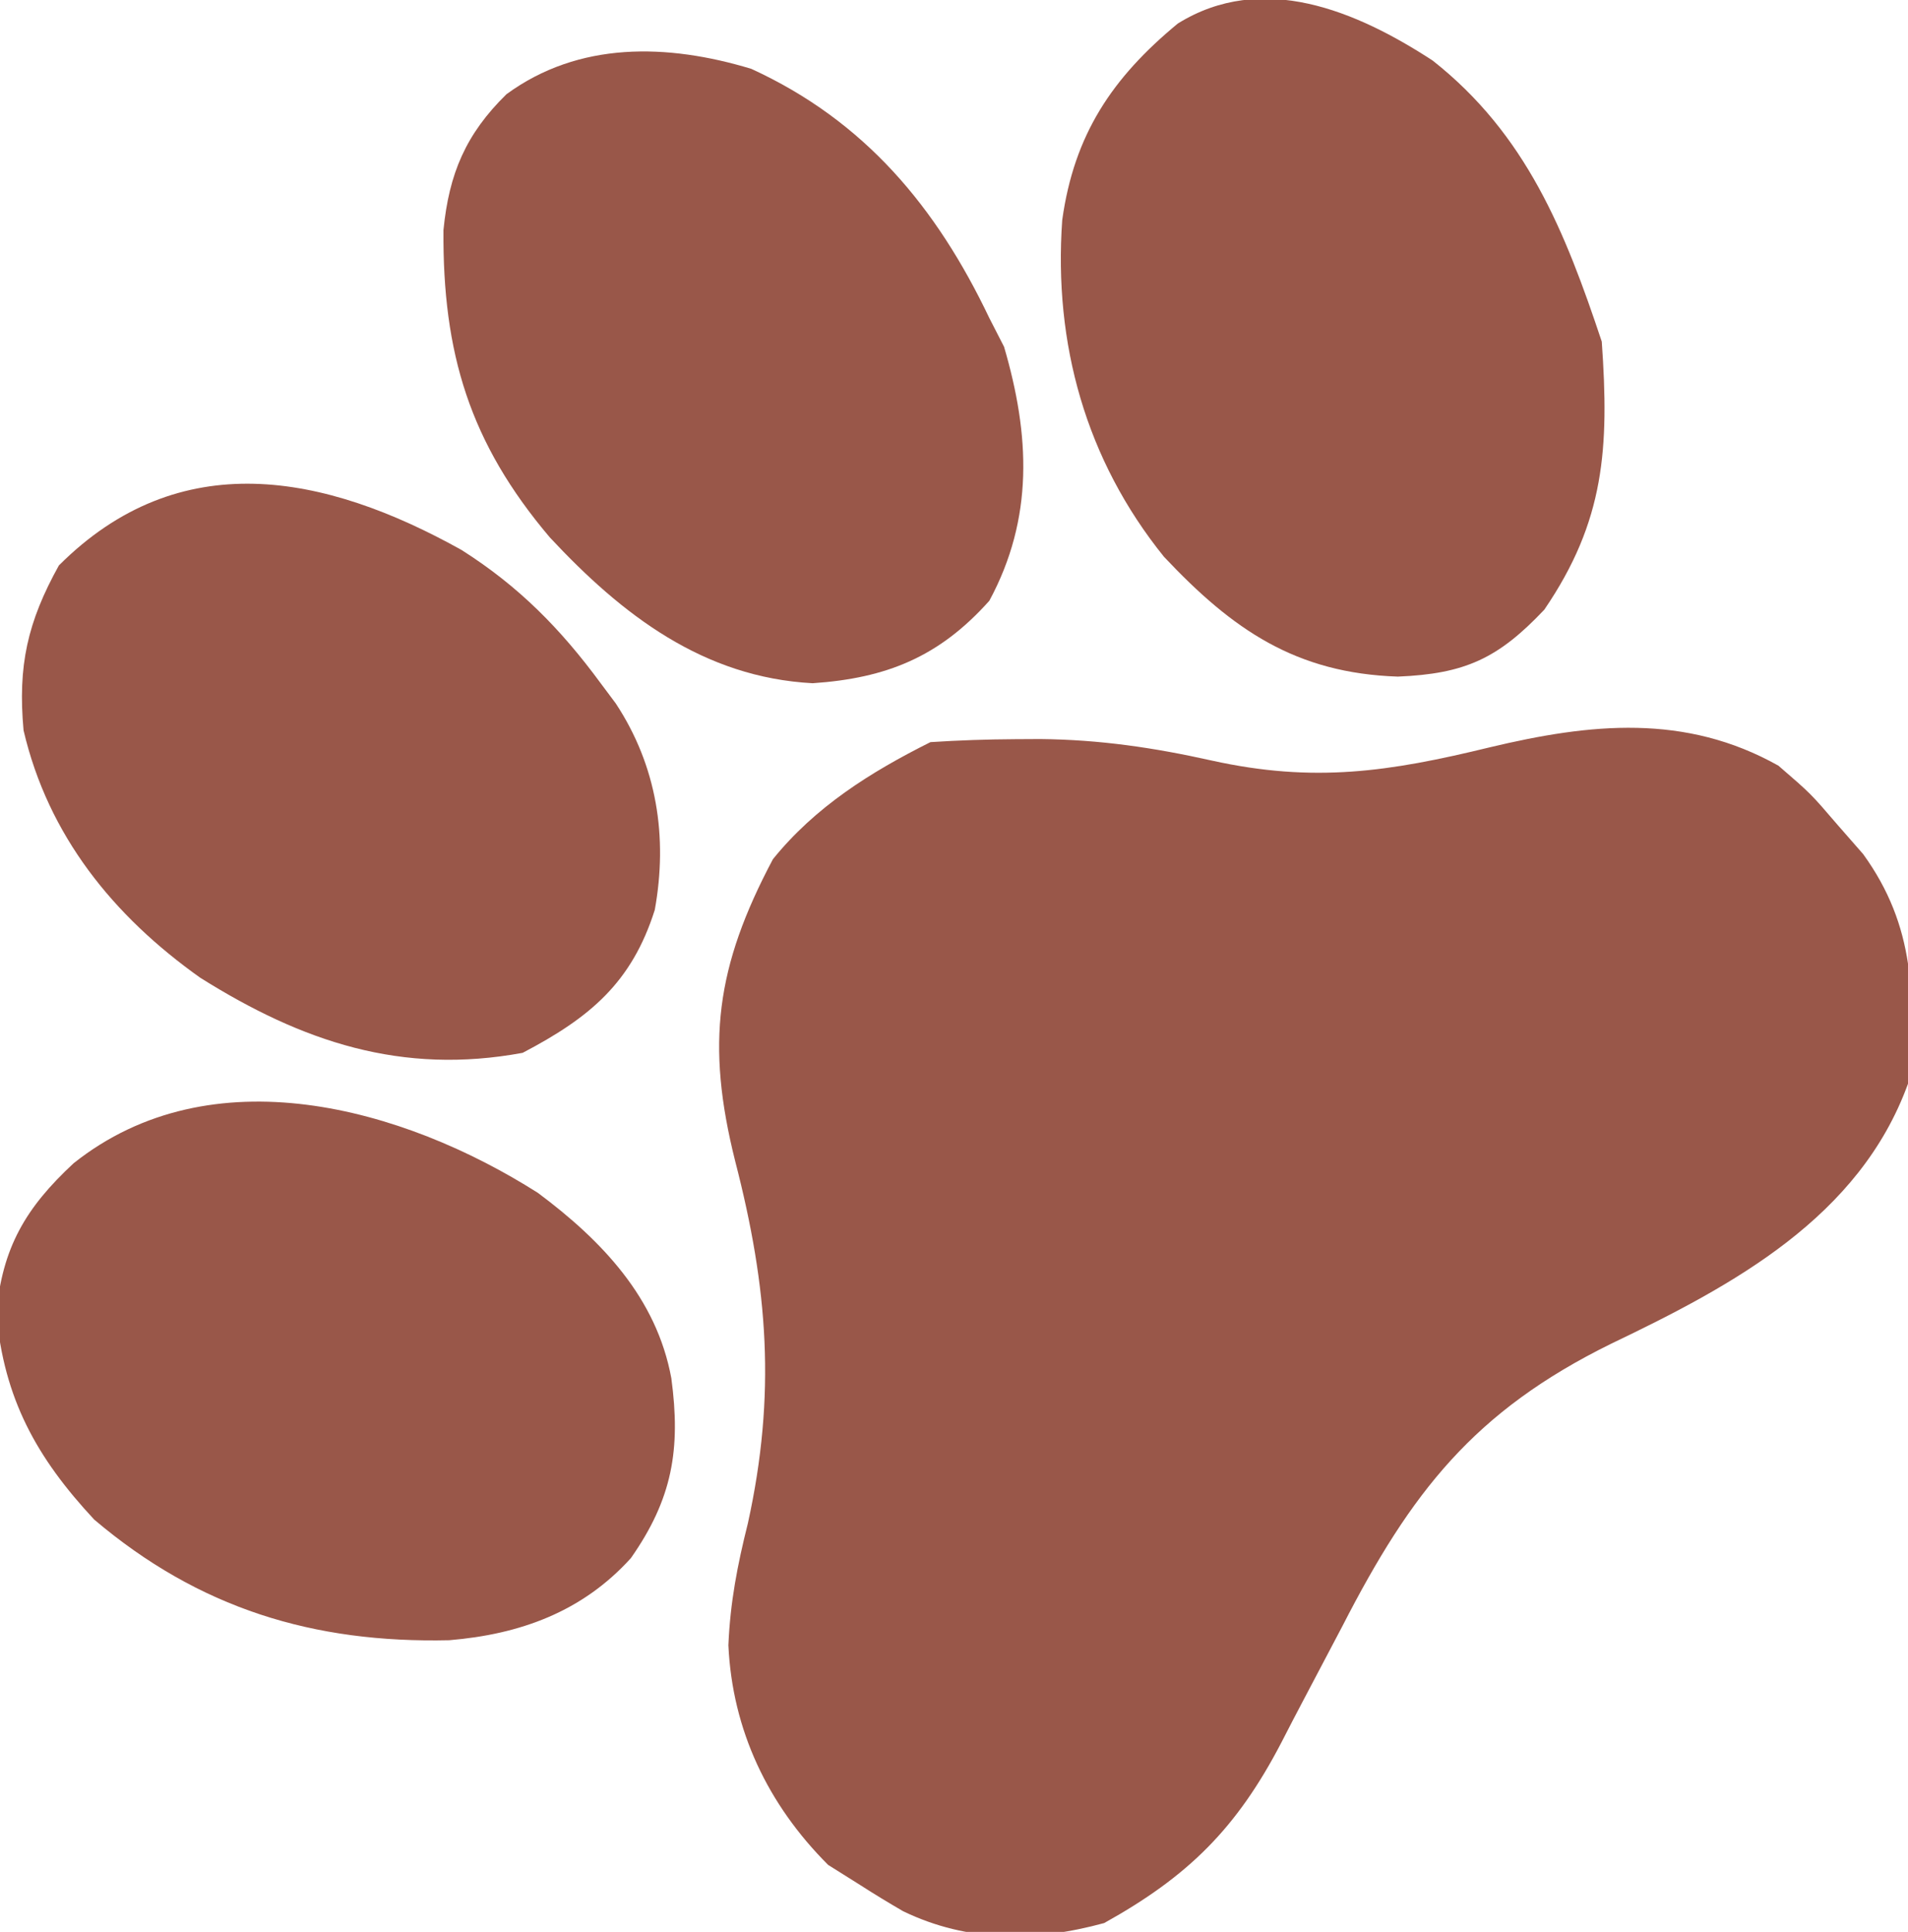 <?xml version="1.0" encoding="UTF-8"?>
<svg version="1.1" xmlns="http://www.w3.org/2000/svg" width="162" height="164">
<path d="M0 0 C2.75 2.375 2.75 2.375 5 5 C6.083 6.237 6.083 6.237 7.188 7.5 C11.619 13.612 11.647 19.678 11 27 C6.874 38.347 -3.825 44.1 -14.188 49.062 C-25.863 54.801 -31.195 61.698 -37 73 C-38.065 75.033 -39.135 77.062 -40.209 79.09 C-40.884 80.368 -41.552 81.651 -42.211 82.938 C-45.999 90.212 -50.108 94.282 -57.25 98.25 C-63.09 99.843 -68.799 99.903 -74.312 97.25 C-75.558 96.527 -76.789 95.779 -78 95 C-78.887 94.443 -79.774 93.886 -80.688 93.312 C-85.811 88.189 -88.818 81.88 -89.156 74.668 C-89 71.006 -88.39 67.862 -87.5 64.312 C-85.091 53.353 -85.797 44.341 -88.576 33.581 C-91.075 23.624 -90.219 17.066 -85.375 7.938 C-81.78 3.491 -77.096 0.548 -72 -2 C-69.588 -2.155 -67.226 -2.238 -64.812 -2.25 C-63.746 -2.256 -63.746 -2.256 -62.658 -2.262 C-57.609 -2.208 -53.052 -1.537 -48.125 -0.438 C-39.421 1.484 -33.057 0.522 -24.5 -1.562 C-15.964 -3.599 -7.914 -4.444 0 0 Z " fill="#995749" transform="translate(151,65)"/>
<path d="M0 0 C7.958 6.271 11.246 14.52 14.359 23.859 C14.994 32.893 14.62 39.077 9.484 46.609 C5.56 50.764 2.747 52.061 -2.953 52.297 C-11.612 52.007 -16.972 48.333 -22.816 42.121 C-29.449 33.898 -32.192 24.035 -31.453 13.547 C-30.443 6.282 -27.214 1.463 -21.641 -3.141 C-14.458 -7.605 -6.459 -4.212 0 0 Z " fill="#995749" transform="translate(121.641,5.141)"/>
<path d="M0 0 C5.43 4.047 10.078 8.913 11.332 15.738 C12.144 21.774 11.42 25.984 7.895 31.012 C3.774 35.564 -1.506 37.474 -7.516 37.977 C-19.054 38.243 -28.773 35.283 -37.668 27.738 C-42.567 22.482 -45.334 17.476 -45.98 10.238 C-45.48 4.634 -43.48 1.258 -39.418 -2.512 C-27.728 -11.815 -11.487 -7.29 0 0 Z " fill="#995749" transform="translate(45.668,101.262)"/>
<path d="M0 0 C4.866 3.086 8.41 6.688 11.812 11.312 C12.447 12.161 12.447 12.161 13.094 13.027 C16.587 18.33 17.528 24.363 16.406 30.555 C14.446 36.739 10.898 39.696 5.188 42.688 C-5.072 44.587 -13.508 41.763 -22.188 36.312 C-29.565 31.076 -35.095 24.255 -37.188 15.312 C-37.685 9.837 -36.861 6.125 -34.188 1.312 C-23.949 -8.926 -11.647 -6.496 0 0 Z " fill="#995749" transform="translate(39.188,46.688)"/>
<path d="M0 0 C9.637 4.416 15.724 11.744 20.211 21.156 C20.623 21.961 21.036 22.765 21.461 23.594 C23.658 31.099 24.003 38.129 20.211 45.156 C15.946 49.929 11.477 51.73 5.211 52.156 C-4.066 51.66 -10.958 46.369 -17.102 39.781 C-23.91 31.752 -26.212 24.139 -26.137 13.688 C-25.664 8.89 -24.238 5.537 -20.789 2.156 C-14.639 -2.346 -7.142 -2.161 0 0 Z " fill="#995749" transform="translate(63.789,5.844)"/>
</svg>
